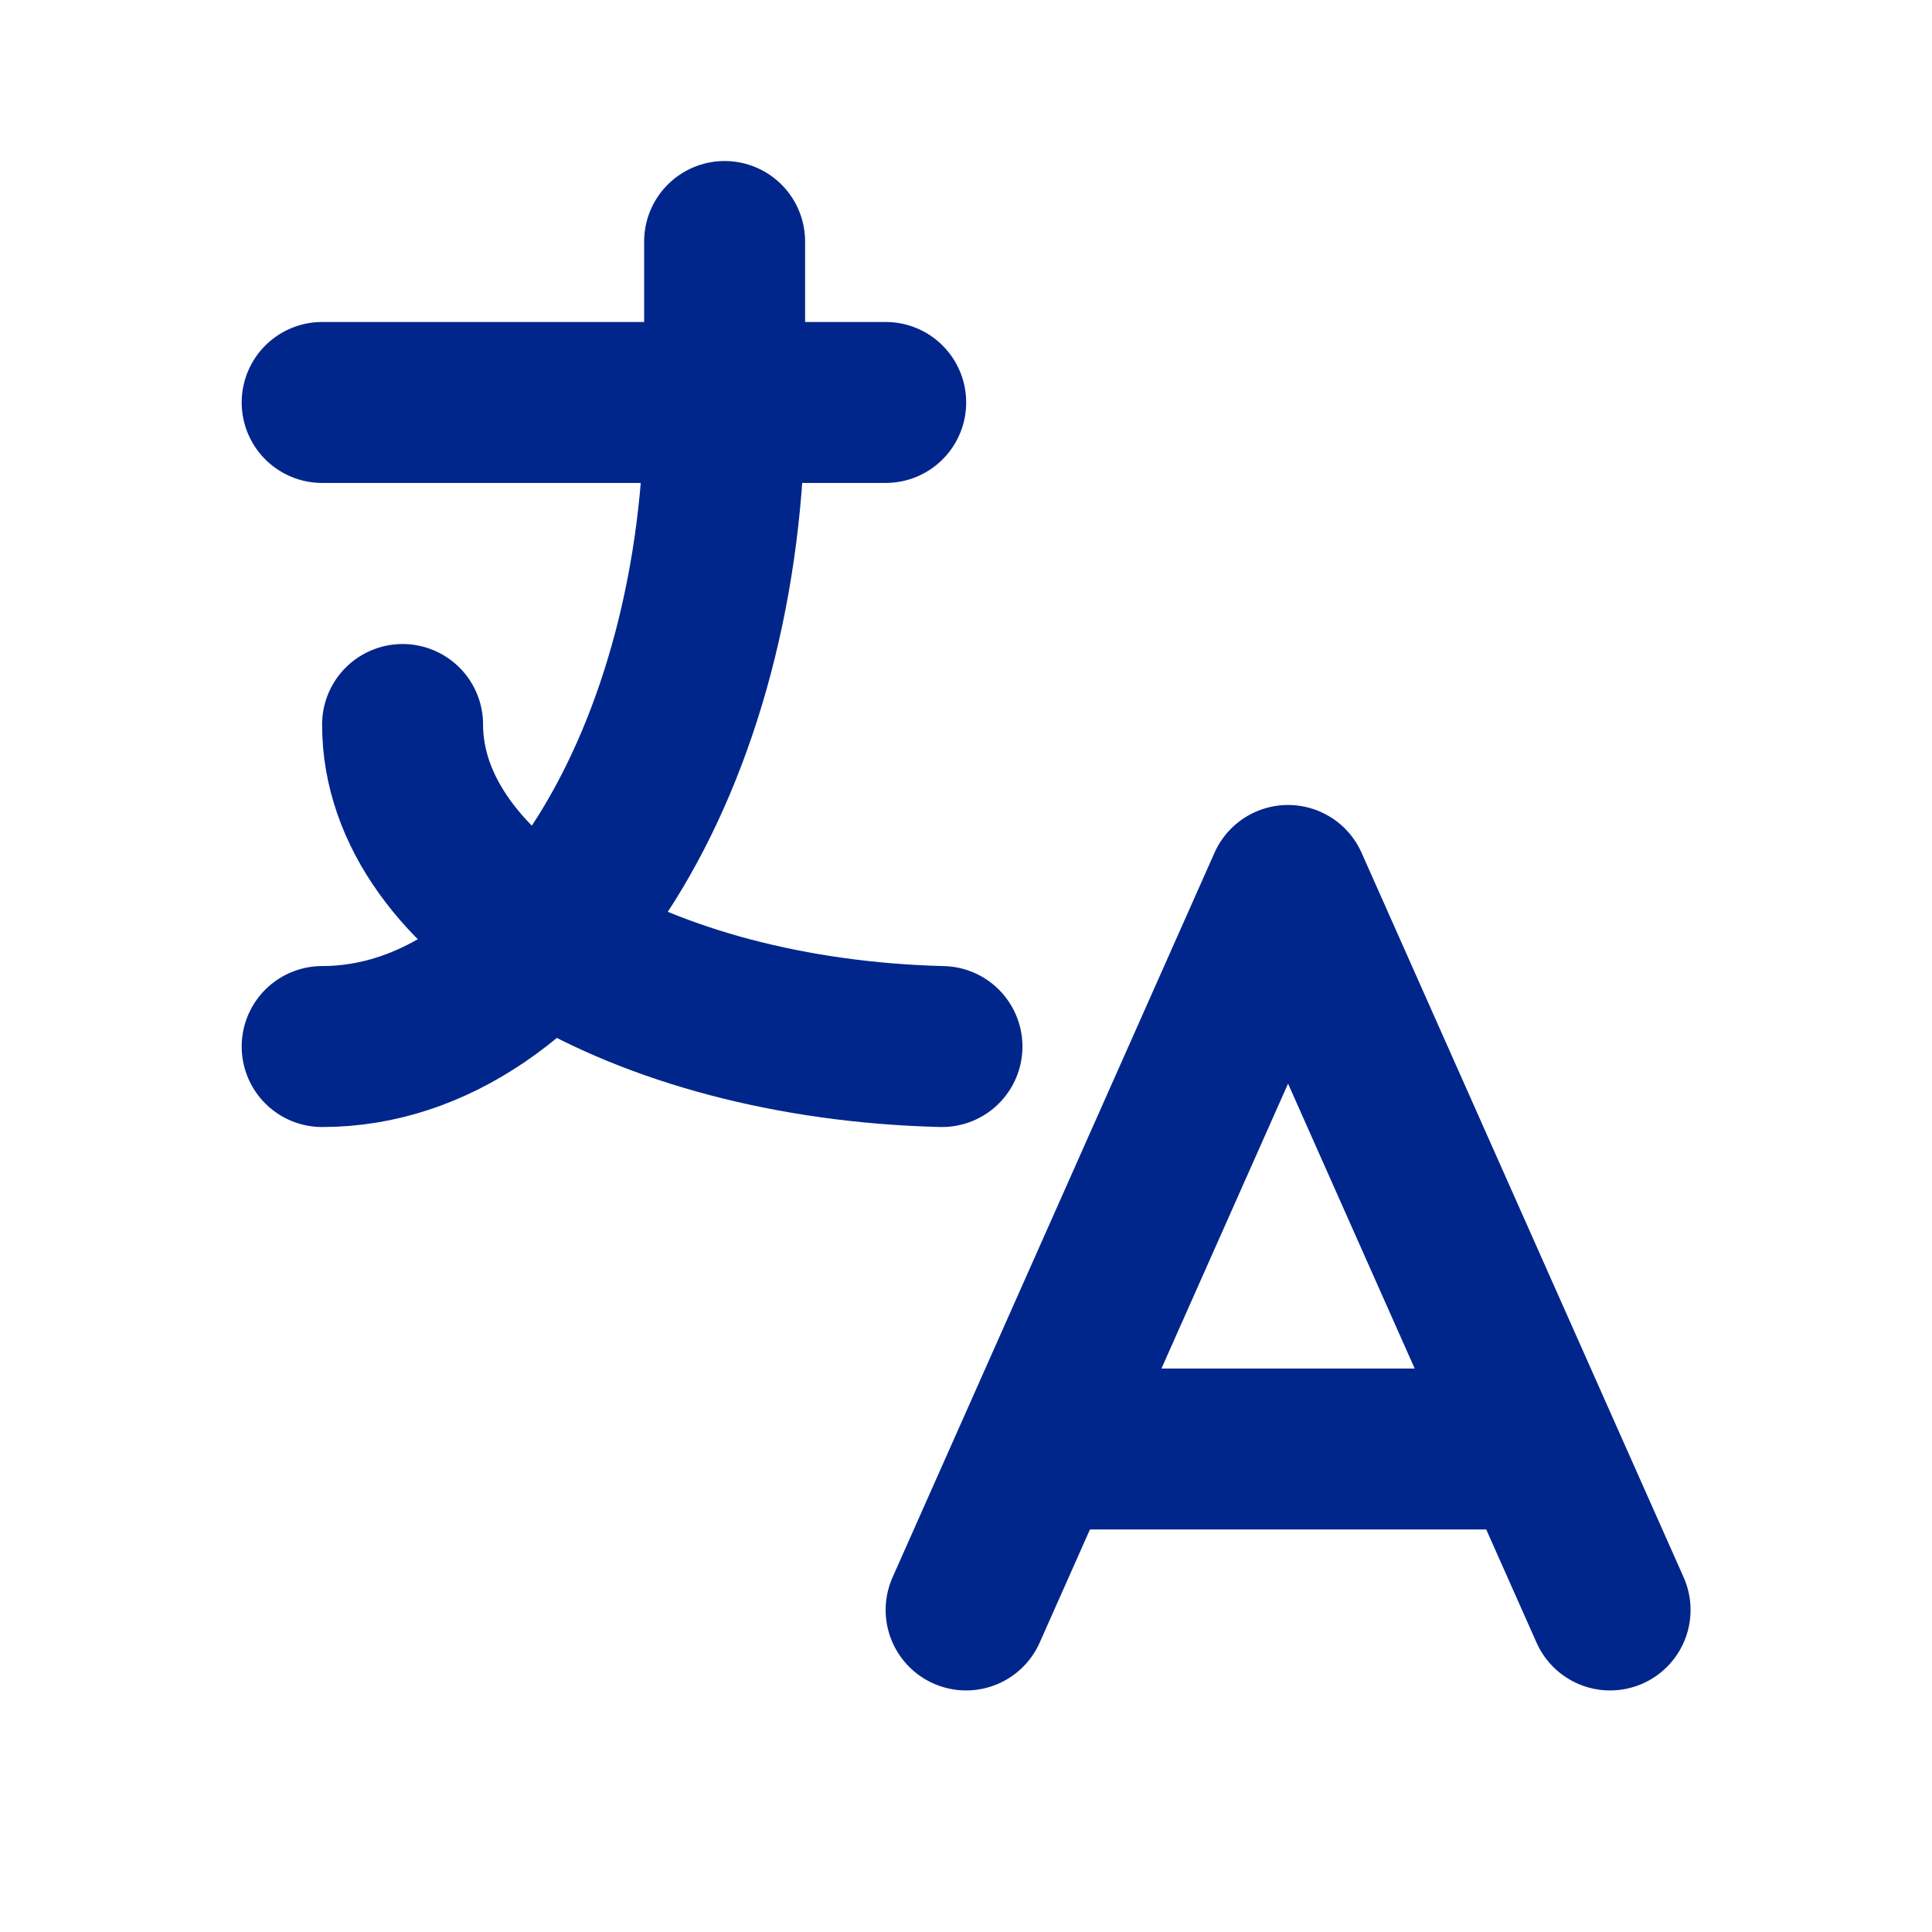 <svg xmlns="http://www.w3.org/2000/svg" width="16" height="16" viewBox="0 0 16 16" fill="none"><path d="M2.668 3.333H7.335M6.001 2V3.333C6.001 6.279 4.509 8.667 2.668 8.667" stroke="#01268B" stroke-width="1.333" stroke-linecap="round" stroke-linejoin="round"></path><path d="M3.334 6C3.334 7.429 5.302 8.605 7.801 8.667M8.001 13.333L10.667 7.333L13.334 13.333M12.734 12H8.601" stroke="#01268B" stroke-width="1.333" stroke-linecap="round" stroke-linejoin="round"></path></svg>